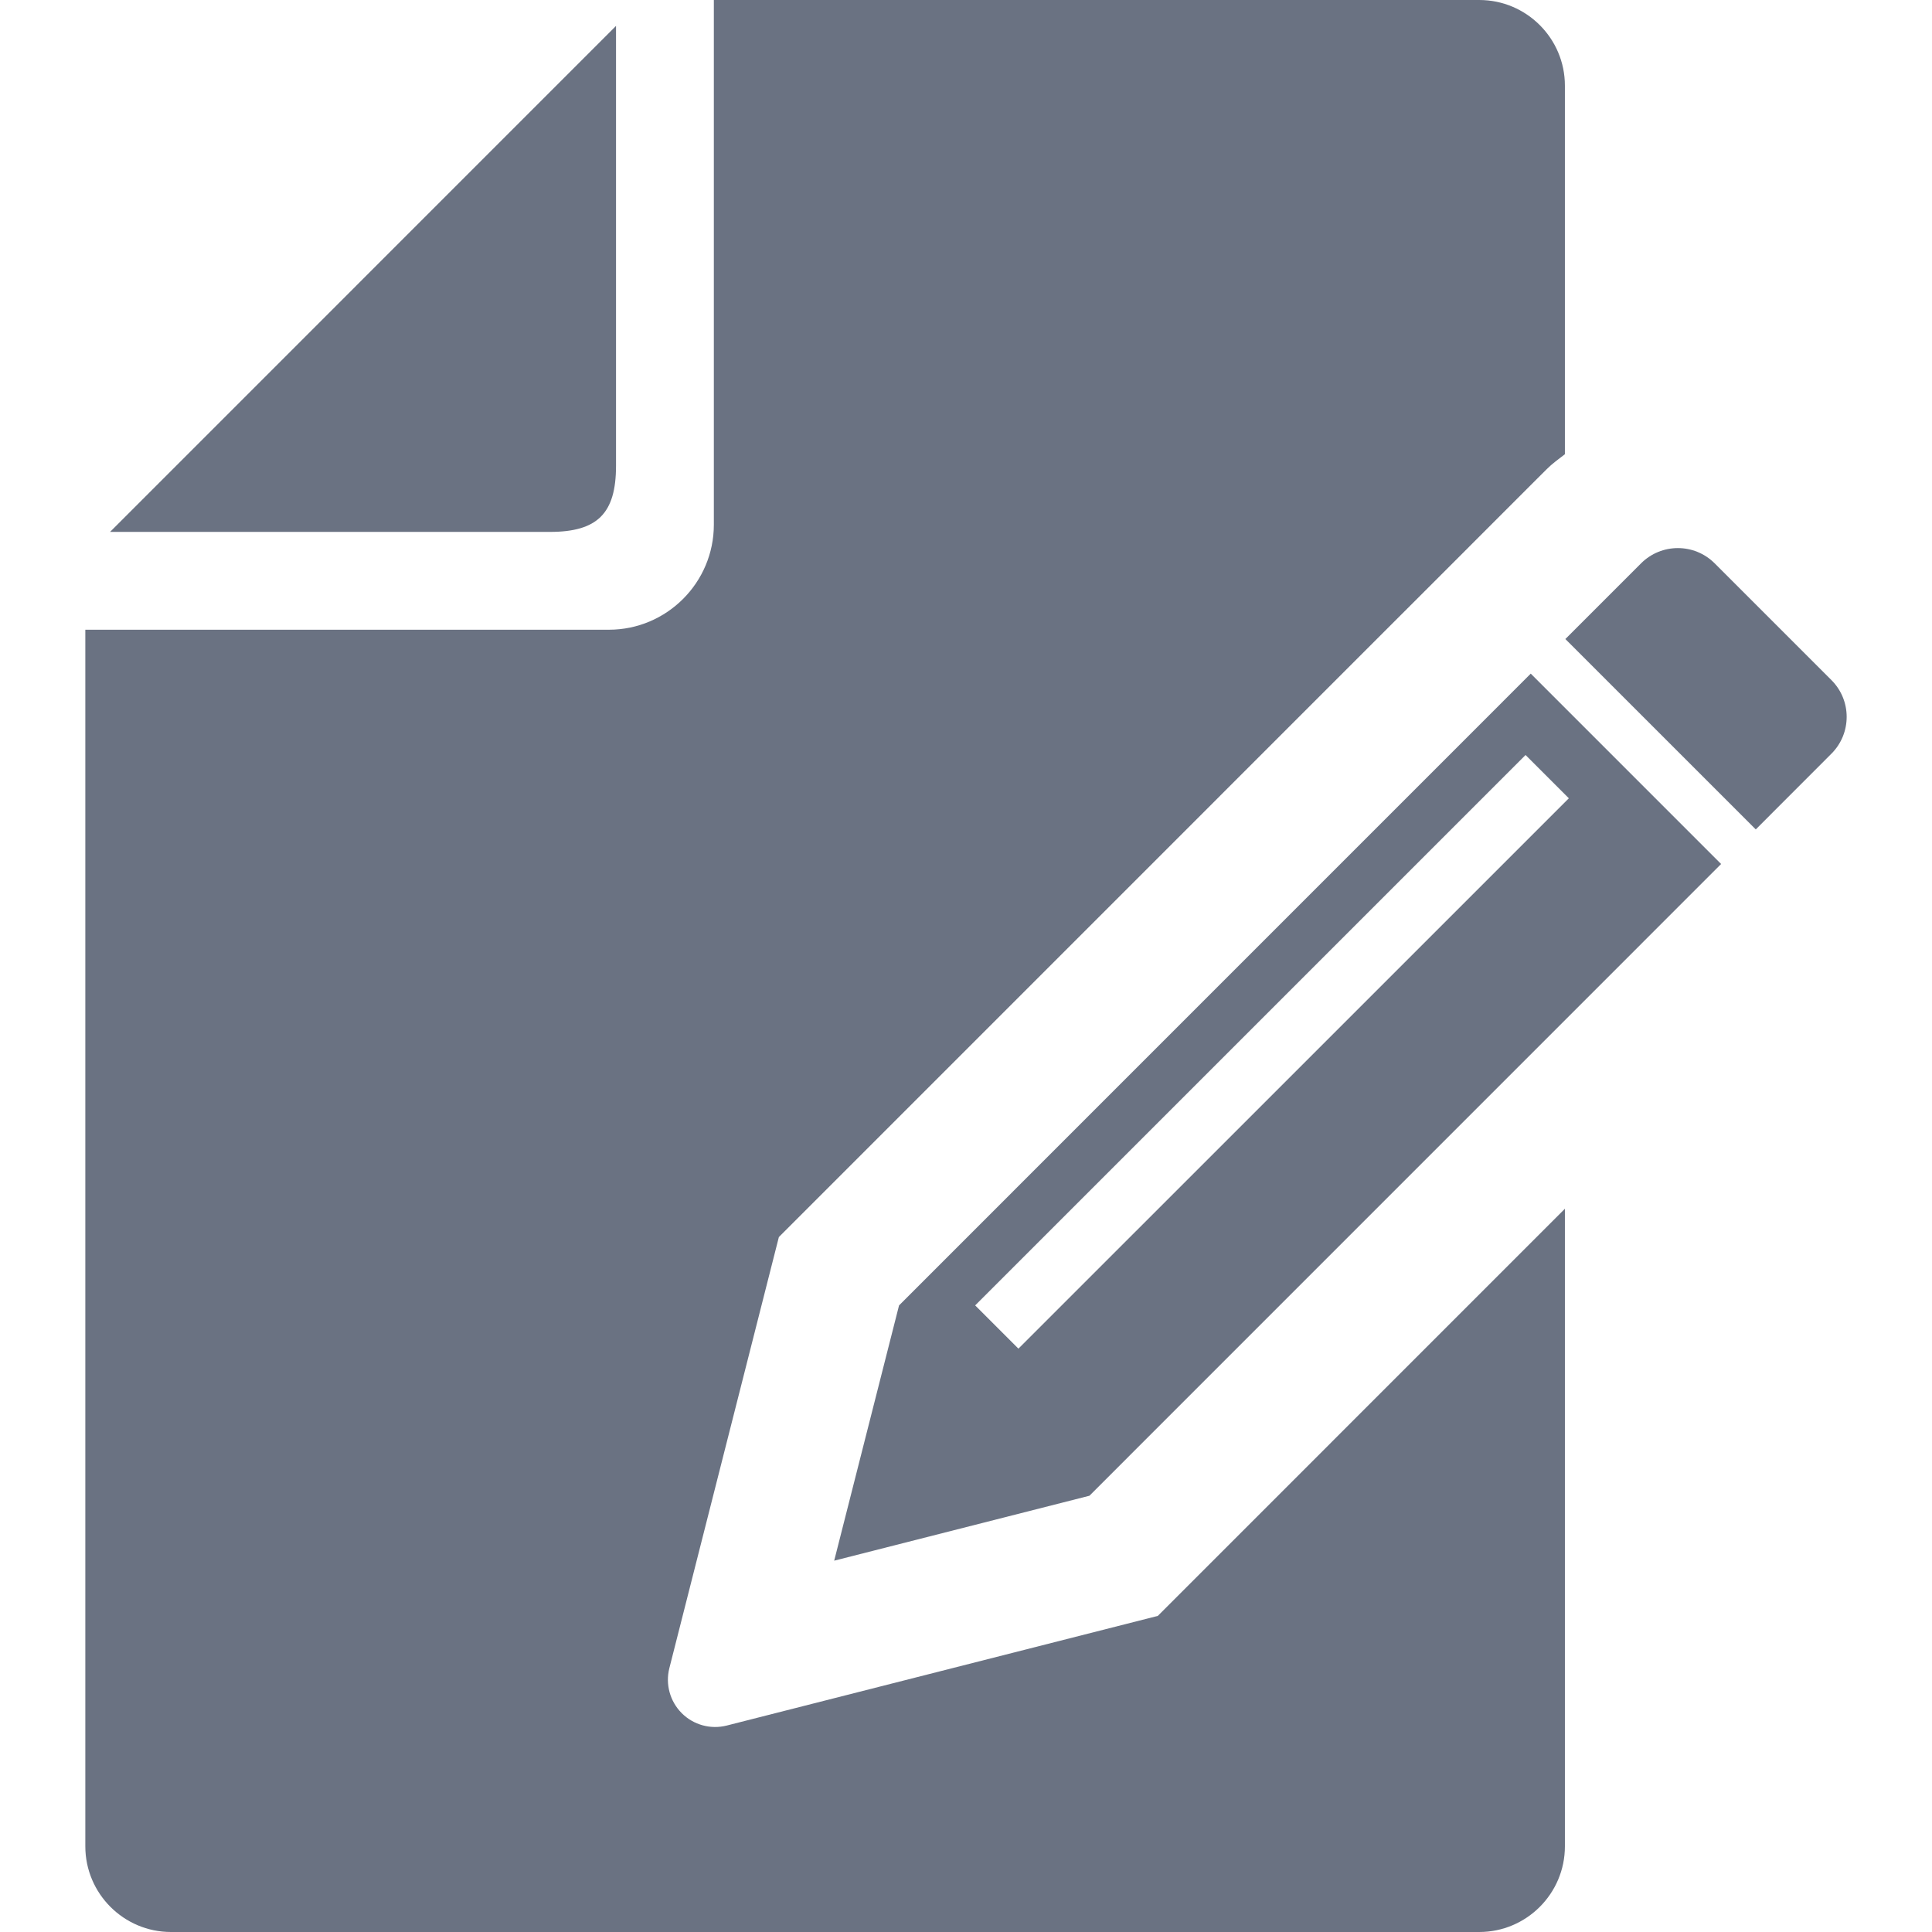 <svg height="200px" width="200px" version="1.1" id="_x32_" xmlns="http://www.w3.org/2000/svg"
  xmlns:xlink="http://www.w3.org/1999/xlink" viewBox="0 0 512 512" xml:space="preserve"
  fill="#000000"><g id="SVGRepo_bgCarrier" stroke-width="0"></g><g id="SVGRepo_tracerCarrier" stroke-linecap="round" stroke-linejoin="round"></g><g id="SVGRepo_iconCarrier"> <style type="text/css"> .st0{fill:#6A7282;} </style> <g> <path class="st0" d="M163.251,123.45V6.865L29.167,140.958h116.576C158.344,140.958,163.251,136.051,163.251,123.45z"></path> <path class="st0" d="M485.348,180.234l-30.944-30.944c-5.39-5.391-14.118-5.382-19.508,0l-20.06,20.06l50.461,50.454l20.052-20.07 C490.73,194.344,490.739,185.616,485.348,180.234z"></path> <path class="st0" d="M192.6,457.286c-4.278,1.086-8.806-0.155-11.928-3.277c-3.122-3.122-4.372-7.659-3.285-11.937l29.021-114.239 L364.873,169.35l12.704-12.695l28.09-28.099l4.251-4.243c1.484-1.484,3.165-2.674,4.796-3.941V22.683 c0-12.506-10.185-22.683-22.7-22.683H189.176v139.052c0,15.343-12.48,27.832-27.814,27.832H22.612V489.3 c0,12.514,10.185,22.7,22.7,22.7h346.703c12.514,0,22.7-10.185,22.7-22.7V320.33L306.831,428.231L192.6,457.286z"></path> <path class="st0" d="M238.258,345.945l-17.189,67.65l67.642-17.206l167.401-167.418l-50.444-50.453L238.258,345.945z M269.893,357.406l-11.462-11.462l145.857-145.858l11.471,11.471L269.893,357.406z"></path> </g> </g></svg>